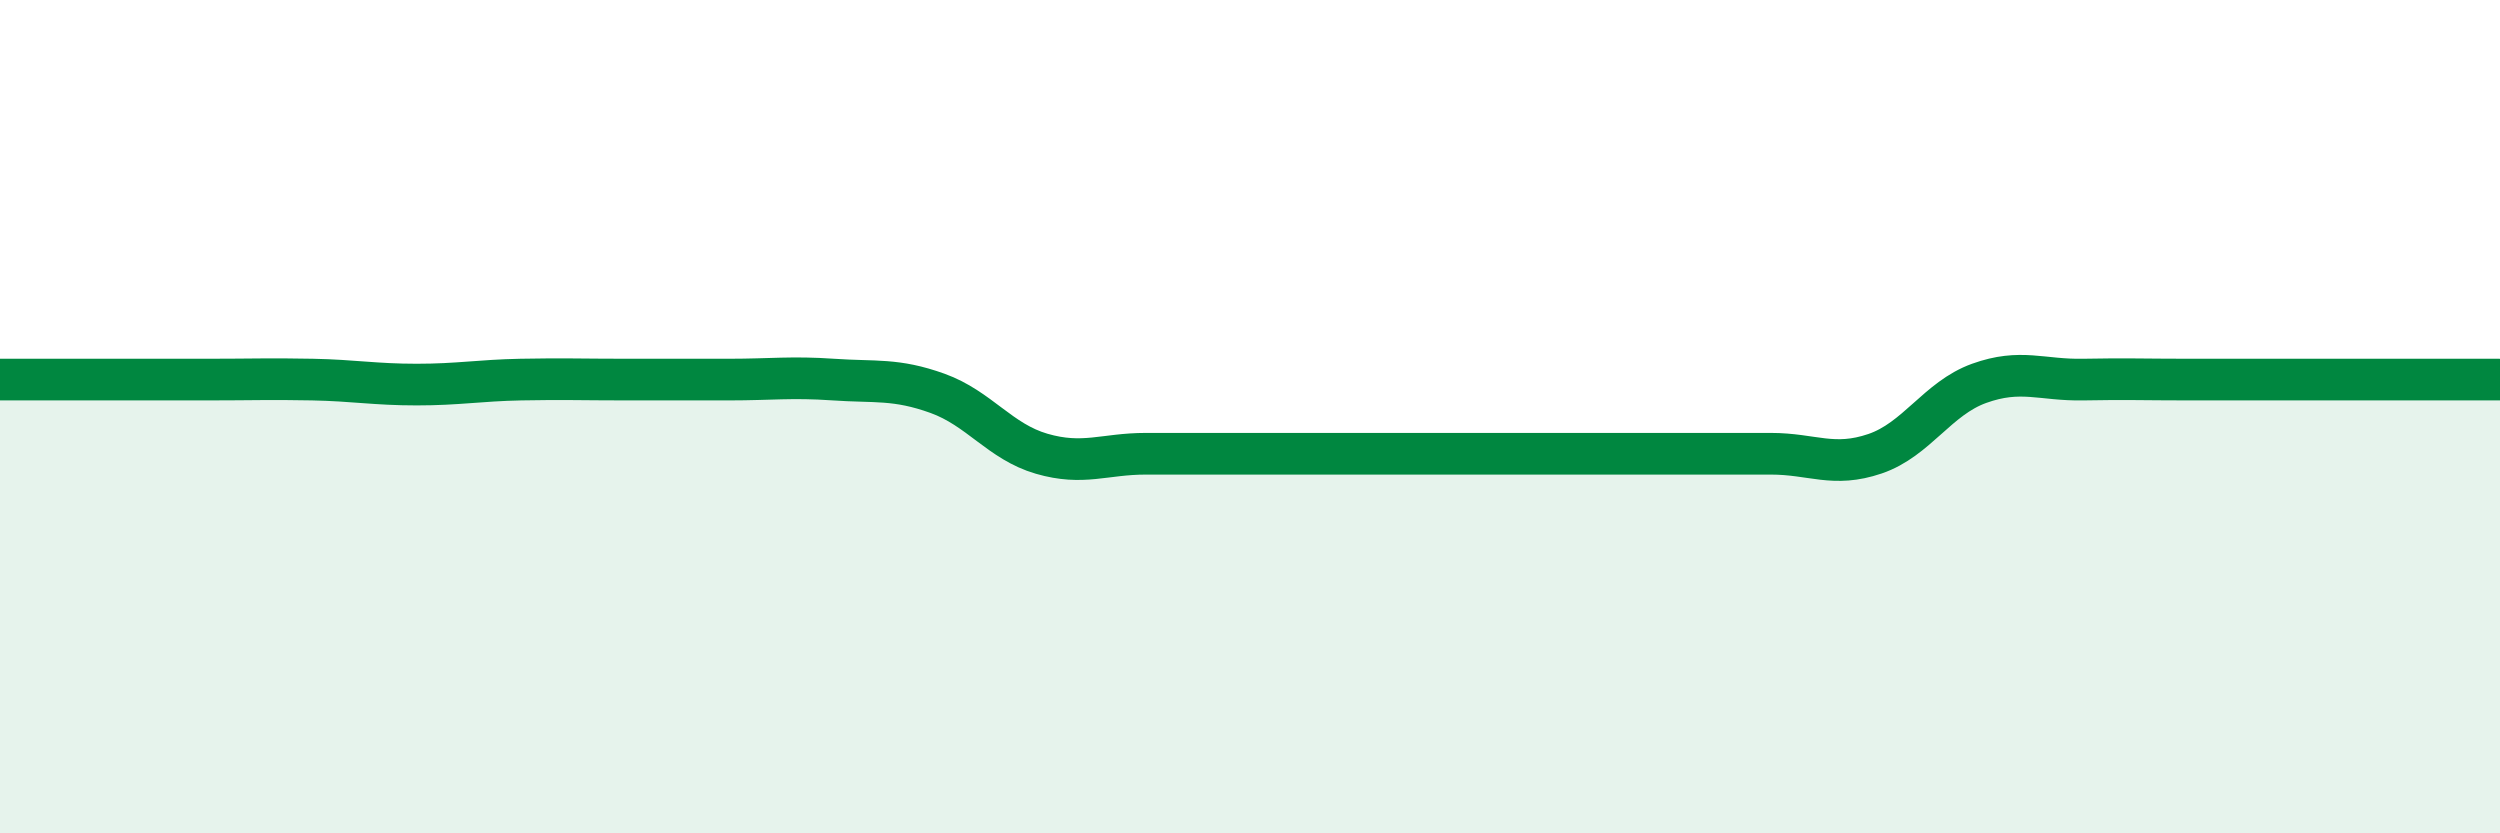 
    <svg width="60" height="20" viewBox="0 0 60 20" xmlns="http://www.w3.org/2000/svg">
      <path
        d="M 0,9.11 C 0.5,9.11 1.5,9.11 2.5,9.11 C 3.5,9.11 4,9.11 5,9.11 C 6,9.11 6.5,9.09 7.5,9.11 C 8.5,9.13 9,9.23 10,9.23 C 11,9.23 11.5,9.13 12.5,9.11 C 13.5,9.09 14,9.11 15,9.11 C 16,9.11 16.5,9.11 17.5,9.11 C 18.5,9.11 19,9.04 20,9.11 C 21,9.18 21.5,9.08 22.5,9.44 C 23.5,9.8 24,10.6 25,10.89 C 26,11.18 26.5,10.89 27.5,10.89 C 28.5,10.89 29,10.89 30,10.89 C 31,10.89 31.5,10.89 32.5,10.89 C 33.5,10.89 34,10.89 35,10.89 C 36,10.89 36.5,10.89 37.5,10.89 C 38.5,10.89 39,10.89 40,10.89 C 41,10.89 41.5,10.89 42.5,10.89 C 43.5,10.89 44,11.23 45,10.89 C 46,10.55 46.5,9.56 47.5,9.2 C 48.5,8.84 49,9.13 50,9.11 C 51,9.09 51.5,9.11 52.5,9.11 C 53.5,9.11 53.5,9.11 55,9.11 C 56.5,9.11 59,9.11 60,9.11L60 20L0 20Z"
        fill="#008740"
        opacity="0.1"
        stroke-linecap="round"
        stroke-linejoin="round"
      />
      <path
        d="M 0,9.11 C 0.5,9.11 1.5,9.11 2.5,9.11 C 3.5,9.11 4,9.11 5,9.11 C 6,9.11 6.5,9.09 7.5,9.11 C 8.5,9.13 9,9.23 10,9.23 C 11,9.23 11.5,9.13 12.5,9.11 C 13.5,9.09 14,9.11 15,9.11 C 16,9.11 16.5,9.11 17.5,9.11 C 18.5,9.11 19,9.04 20,9.11 C 21,9.18 21.5,9.08 22.5,9.44 C 23.5,9.8 24,10.6 25,10.89 C 26,11.18 26.5,10.89 27.5,10.89 C 28.5,10.89 29,10.89 30,10.89 C 31,10.89 31.5,10.89 32.5,10.89 C 33.5,10.89 34,10.89 35,10.89 C 36,10.89 36.5,10.89 37.5,10.89 C 38.5,10.89 39,10.89 40,10.89 C 41,10.89 41.5,10.89 42.5,10.89 C 43.5,10.89 44,11.23 45,10.89 C 46,10.55 46.5,9.56 47.5,9.2 C 48.5,8.84 49,9.13 50,9.11 C 51,9.09 51.5,9.11 52.5,9.11 C 53.5,9.11 53.5,9.11 55,9.11 C 56.5,9.11 59,9.11 60,9.11"
        stroke="#008740"
        stroke-width="1"
        fill="none"
        stroke-linecap="round"
        stroke-linejoin="round"
      />
    </svg>
  